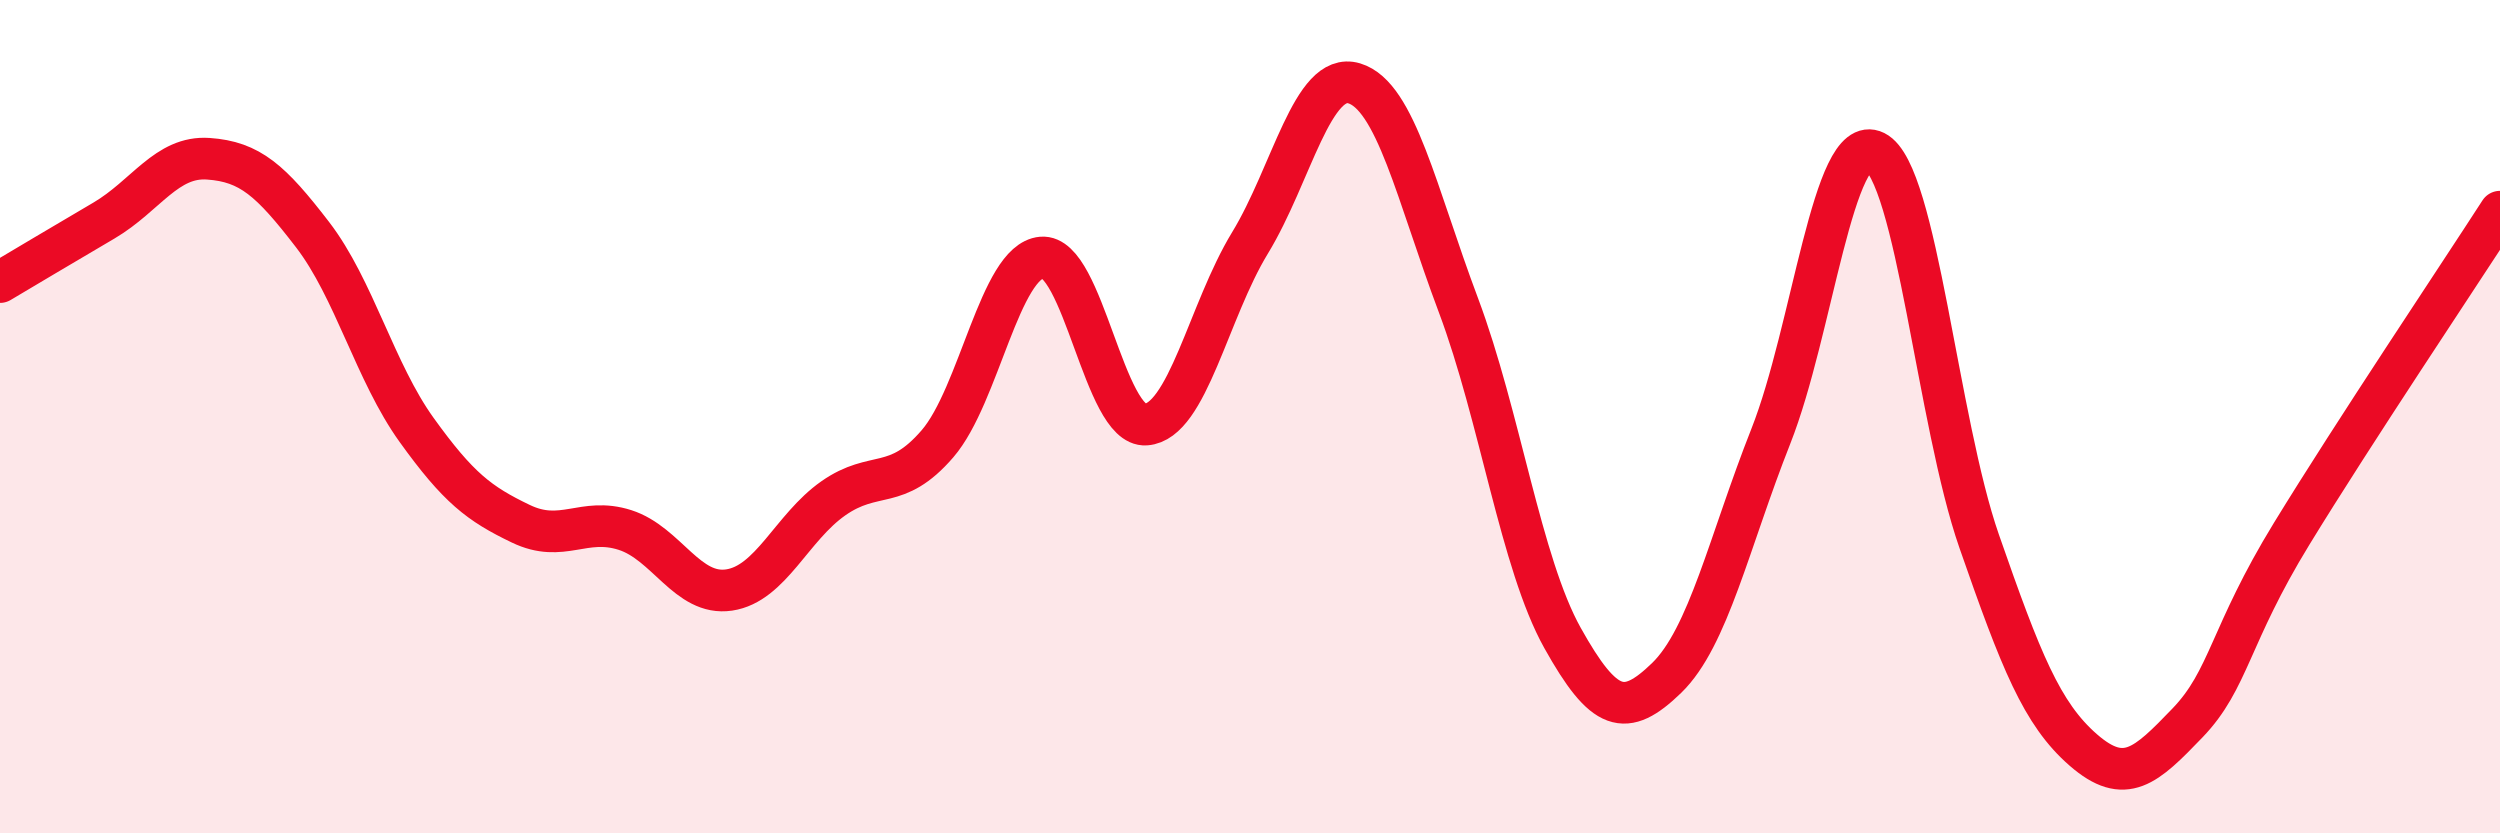 
    <svg width="60" height="20" viewBox="0 0 60 20" xmlns="http://www.w3.org/2000/svg">
      <path
        d="M 0,6.77 C 0.5,6.47 1.5,5.88 2.5,5.29 C 3.5,4.7 4,3.74 5,3.81 C 6,3.88 6.5,4.33 7.5,5.63 C 8.5,6.93 9,8.93 10,10.32 C 11,11.71 11.5,12.09 12.5,12.57 C 13.5,13.05 14,12.4 15,12.72 C 16,13.04 16.5,14.31 17.5,14.16 C 18.5,14.01 19,12.66 20,11.96 C 21,11.26 21.5,11.81 22.5,10.65 C 23.5,9.49 24,6.27 25,6.18 C 26,6.09 26.5,10.26 27.5,10.19 C 28.5,10.12 29,7.47 30,5.83 C 31,4.19 31.5,1.7 32.5,2 C 33.5,2.3 34,4.66 35,7.32 C 36,9.98 36.5,13.52 37.5,15.31 C 38.5,17.1 39,17.24 40,16.27 C 41,15.3 41.5,13 42.5,10.47 C 43.5,7.94 44,3.14 45,3.64 C 46,4.14 46.5,10.12 47.5,12.99 C 48.5,15.86 49,17.13 50,18 C 51,18.87 51.5,18.39 52.5,17.35 C 53.5,16.31 53.5,15.26 55,12.81 C 56.5,10.36 59,6.63 60,5.08L60 20L0 20Z"
        fill="#EB0A25"
        opacity="0.1"
        stroke-linecap="round"
        stroke-linejoin="round"
      />
      <path
        d="M 0,6.77 C 0.5,6.47 1.5,5.88 2.5,5.29 C 3.5,4.7 4,3.74 5,3.81 C 6,3.88 6.5,4.33 7.5,5.63 C 8.5,6.93 9,8.93 10,10.32 C 11,11.71 11.5,12.09 12.5,12.57 C 13.5,13.05 14,12.4 15,12.72 C 16,13.04 16.5,14.31 17.5,14.16 C 18.5,14.01 19,12.66 20,11.96 C 21,11.26 21.5,11.81 22.5,10.65 C 23.5,9.49 24,6.27 25,6.18 C 26,6.09 26.5,10.26 27.5,10.19 C 28.5,10.12 29,7.47 30,5.83 C 31,4.19 31.5,1.7 32.5,2 C 33.5,2.3 34,4.66 35,7.32 C 36,9.98 36.5,13.52 37.5,15.31 C 38.5,17.1 39,17.24 40,16.27 C 41,15.3 41.5,13 42.5,10.47 C 43.5,7.94 44,3.14 45,3.64 C 46,4.14 46.5,10.12 47.5,12.99 C 48.5,15.86 49,17.13 50,18 C 51,18.87 51.5,18.39 52.5,17.35 C 53.5,16.31 53.5,15.26 55,12.81 C 56.5,10.36 59,6.63 60,5.08"
        stroke="#EB0A25"
        stroke-width="1"
        fill="none"
        stroke-linecap="round"
        stroke-linejoin="round"
      />
    </svg>
  
